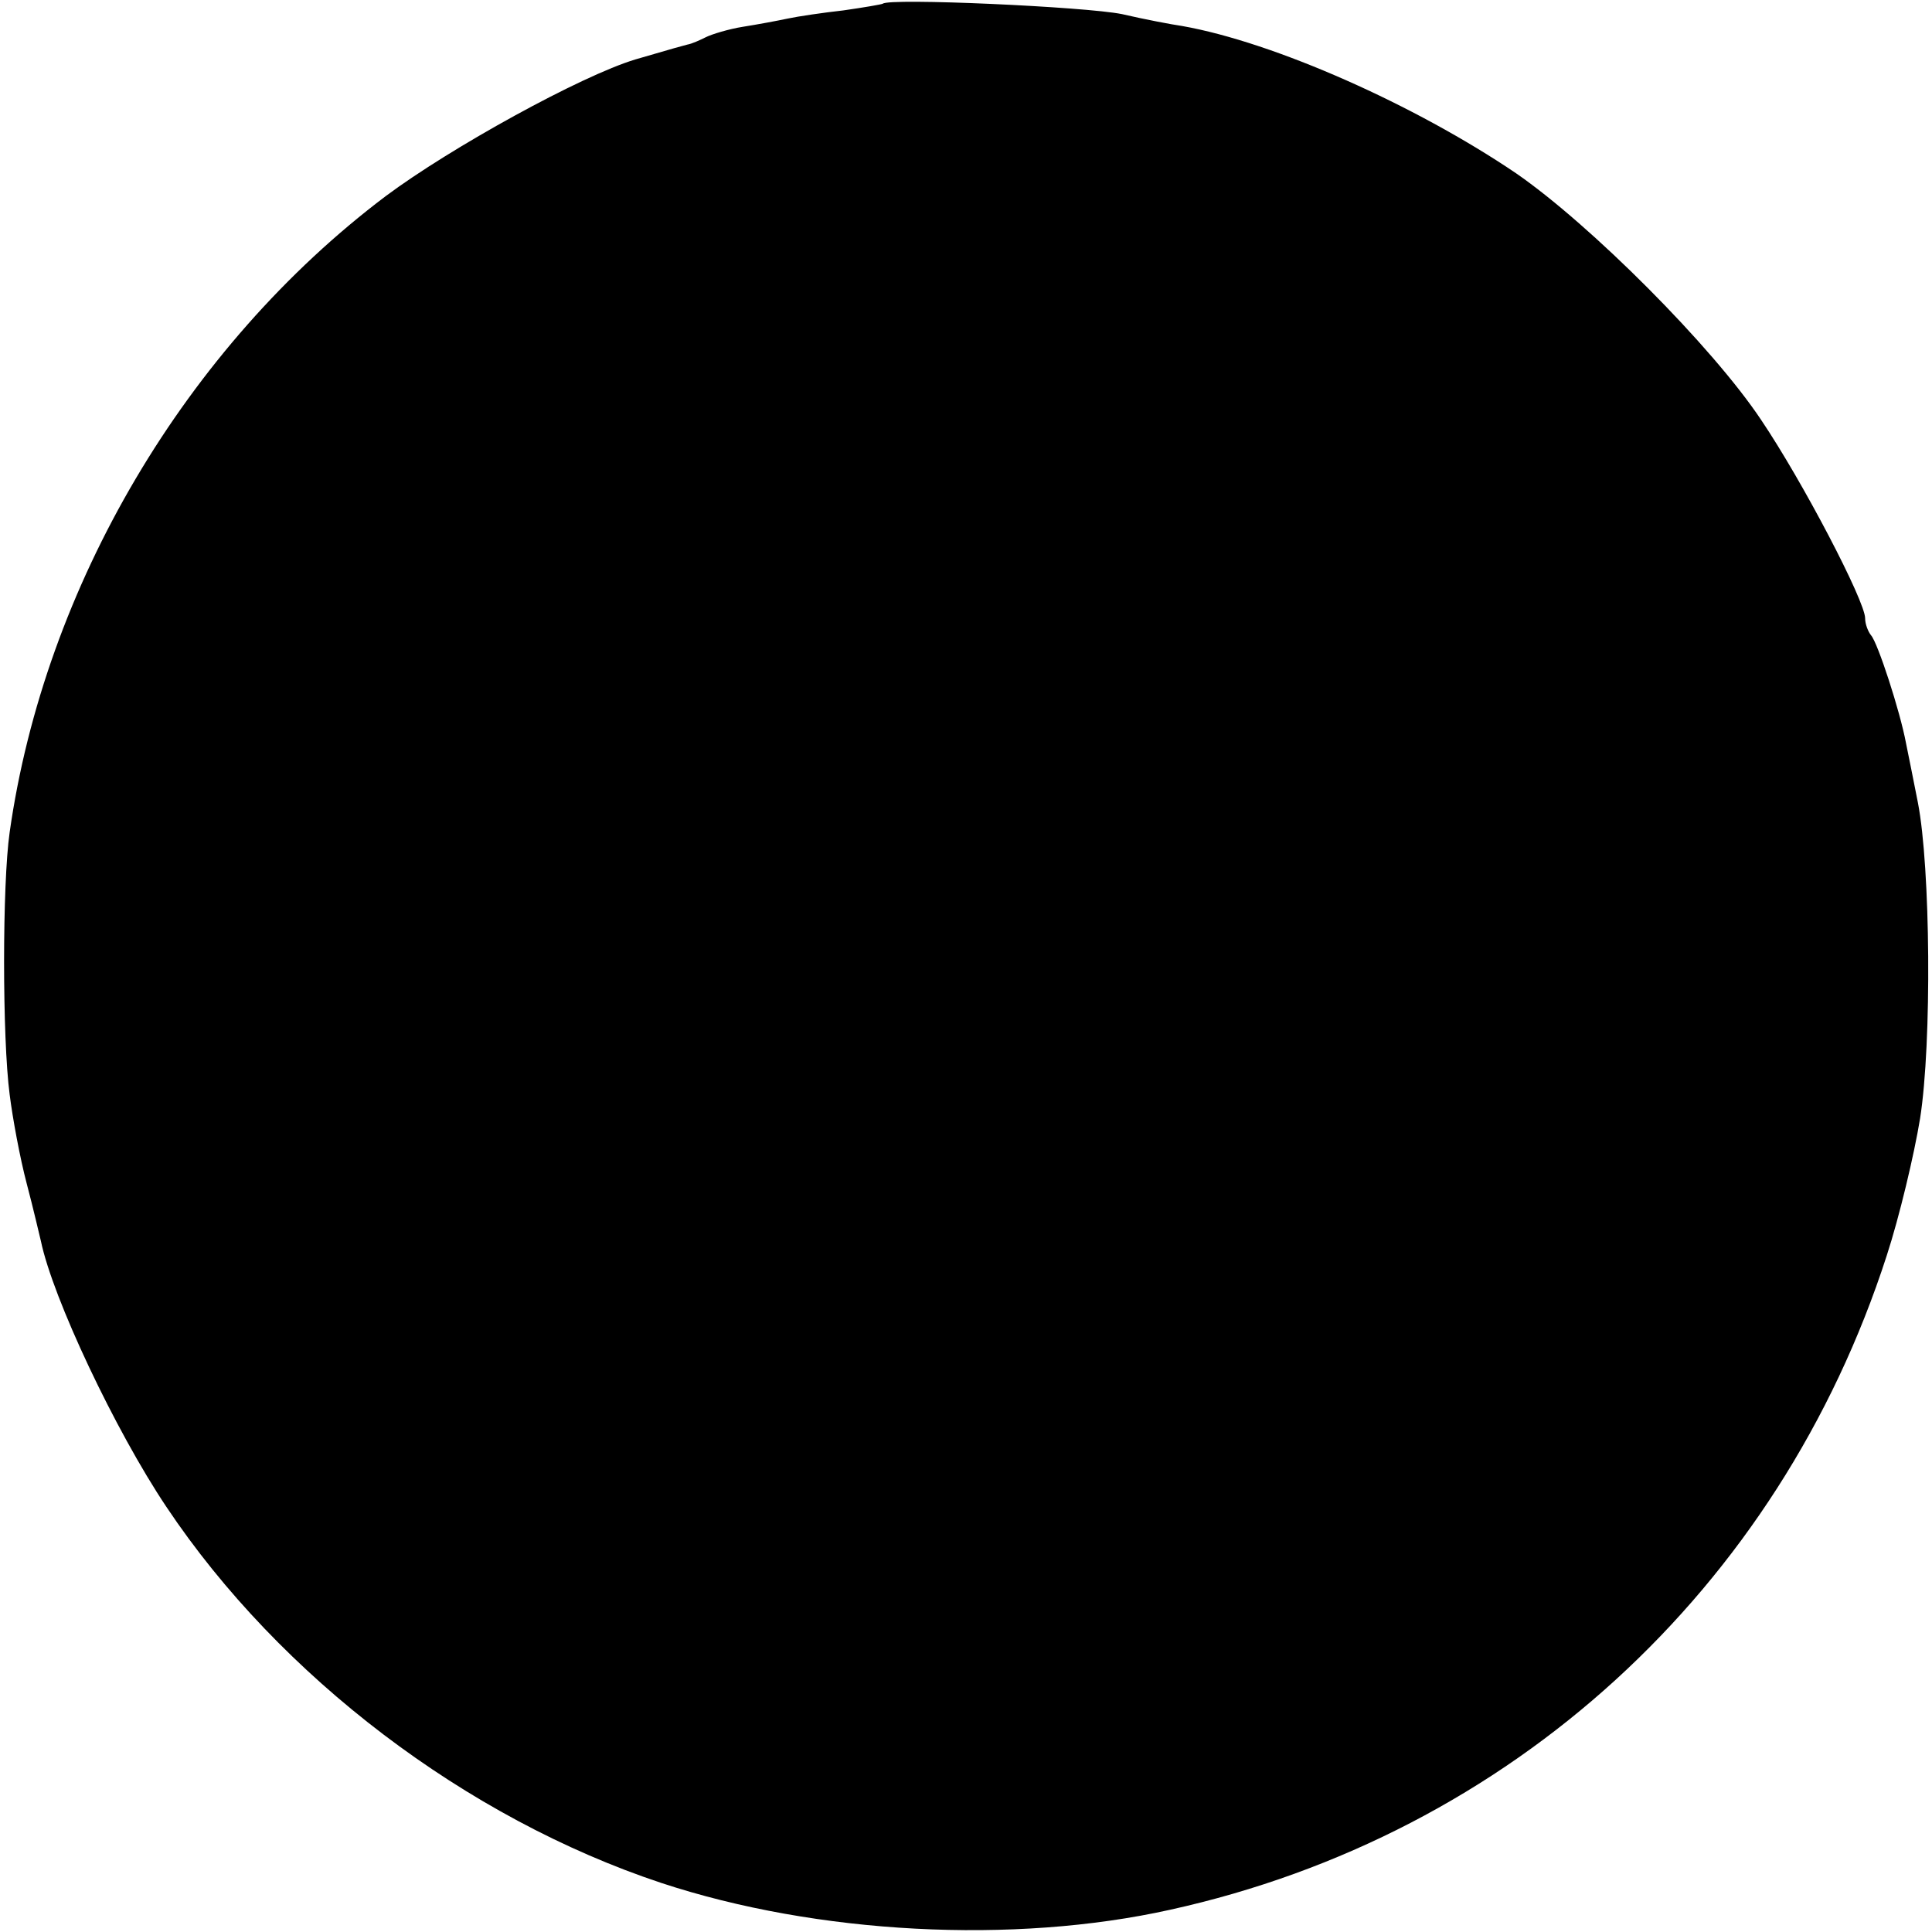 <?xml version="1.0" standalone="no"?>
<!DOCTYPE svg PUBLIC "-//W3C//DTD SVG 20010904//EN"
 "http://www.w3.org/TR/2001/REC-SVG-20010904/DTD/svg10.dtd">
<svg version="1.0" xmlns="http://www.w3.org/2000/svg"
 width="260pt" height="260pt" viewBox="0 0 260 260"
 preserveAspectRatio="xMidYMid meet">
<g transform="translate(0,260) scale(0.1,-0.1)"
fill="#000000" stroke="none">
<path d="M1188 2595 c-2 -1 -25 -5 -53 -9 -27 -3 -61 -8 -75 -11 -14 -3 -41
-8 -60 -11 -19 -3 -42 -10 -50 -14 -8 -4 -19 -9 -25 -10 -11 -3 -12 -3 -70
-20 -73 -22 -249 -119 -336 -184 -269 -203 -459 -525 -506 -856 -10 -70 -10
-277 0 -353 4 -32 14 -86 23 -120 9 -34 17 -69 19 -77 16 -77 100 -255 169
-358 153 -229 404 -419 666 -506 209 -69 474 -83 685 -36 458 101 819 431 964
880 17 52 37 136 45 185 16 102 14 338 -3 425 -6 30 -13 66 -16 80 -8 43 -38
135 -47 145 -4 5 -8 15 -8 23 0 23 -84 184 -140 267 -66 99 -230 263 -330 332
-136 92 -325 176 -449 198 -14 2 -51 9 -81 16 -49 10 -314 22 -322 14z"/>
</g>
</svg>
